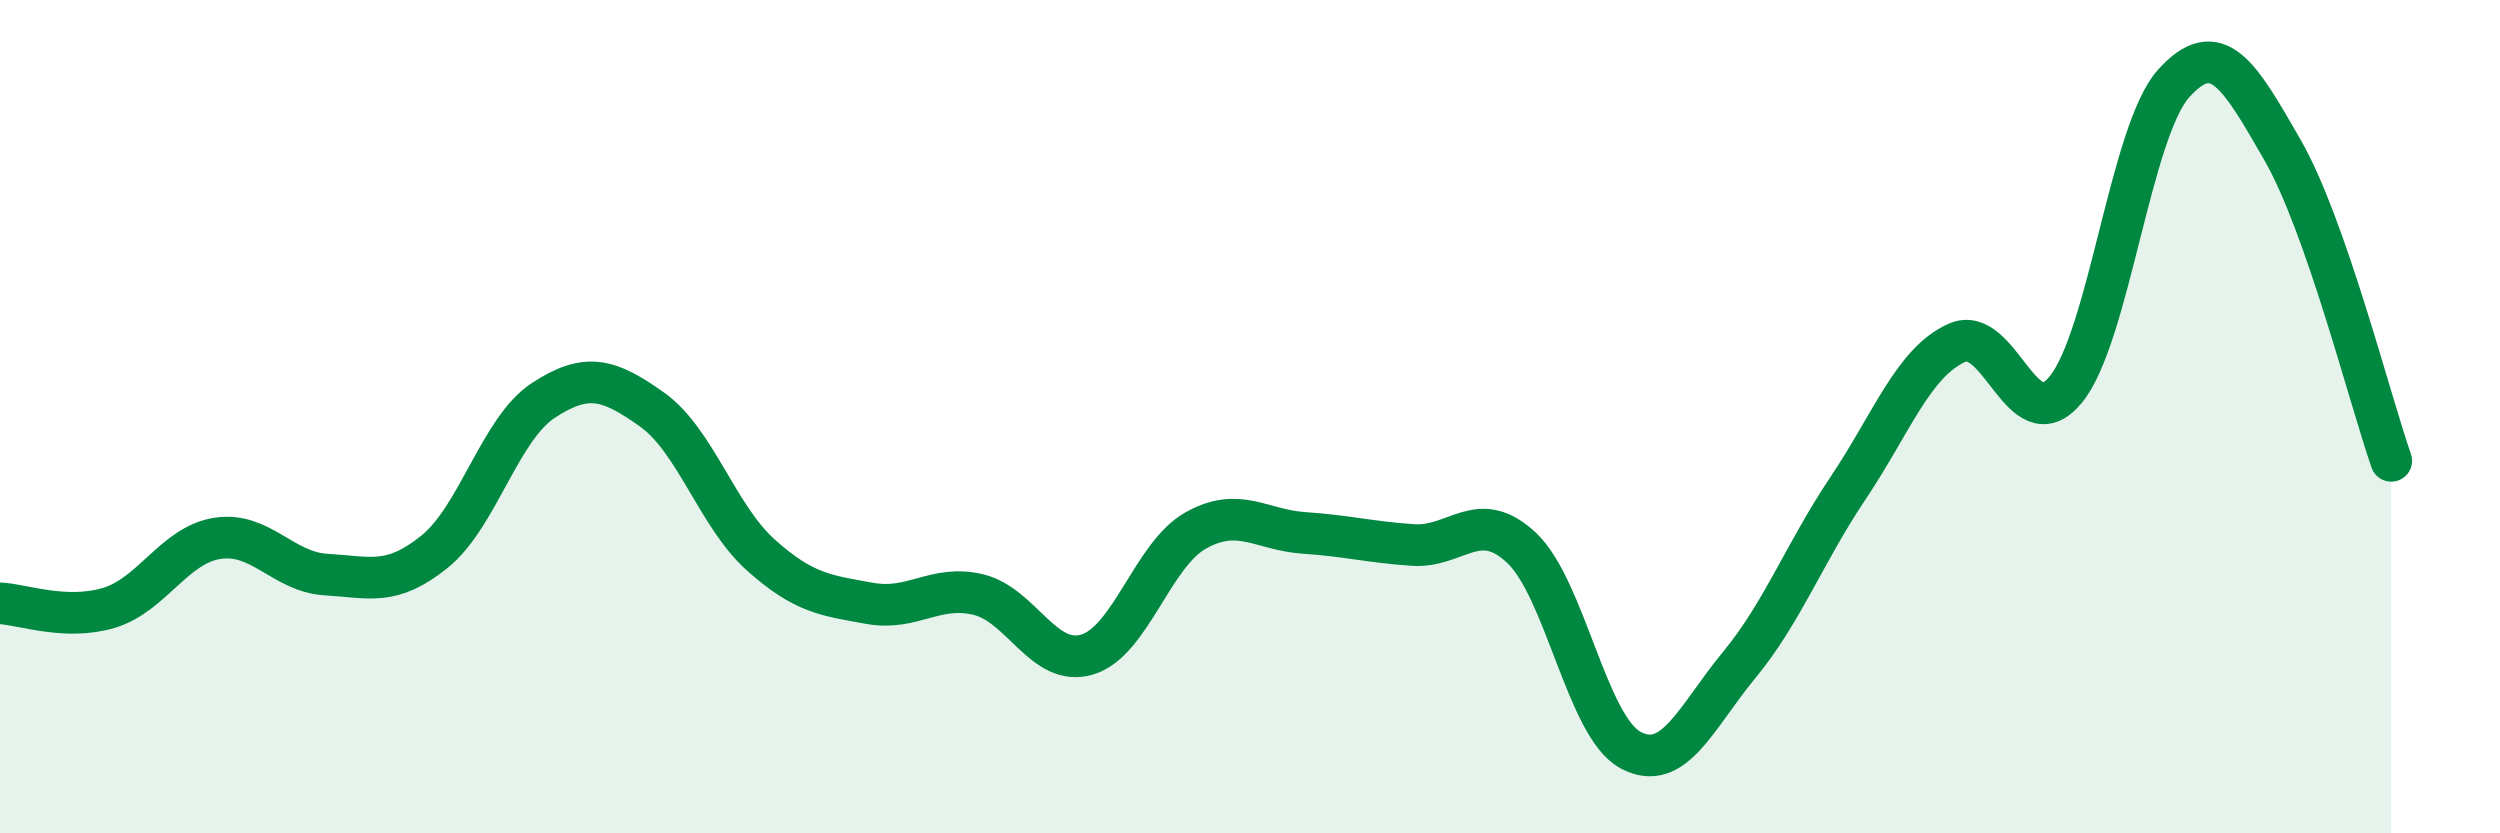 
    <svg width="60" height="20" viewBox="0 0 60 20" xmlns="http://www.w3.org/2000/svg">
      <path
        d="M 0,14.48 C 0.52,14.5 1.57,14.9 2.61,14.59 C 3.65,14.28 4.18,13.08 5.22,12.92 C 6.26,12.76 6.79,13.73 7.83,13.79 C 8.87,13.85 9.39,14.08 10.43,13.24 C 11.47,12.4 12,10.29 13.04,9.61 C 14.08,8.93 14.61,9.09 15.65,9.83 C 16.69,10.57 17.22,12.39 18.26,13.32 C 19.3,14.25 19.83,14.29 20.87,14.48 C 21.91,14.67 22.44,14.02 23.48,14.27 C 24.52,14.52 25.05,16.02 26.09,15.71 C 27.13,15.4 27.66,13.31 28.7,12.73 C 29.74,12.15 30.26,12.72 31.3,12.79 C 32.34,12.86 32.87,13.01 33.91,13.08 C 34.95,13.15 35.48,12.17 36.52,13.15 C 37.56,14.13 38.09,17.44 39.13,18 C 40.17,18.56 40.7,17.22 41.74,15.96 C 42.78,14.7 43.31,13.27 44.35,11.72 C 45.39,10.17 45.92,8.7 46.96,8.23 C 48,7.76 48.53,10.61 49.57,9.36 C 50.61,8.11 51.13,3.15 52.17,2 C 53.21,0.85 53.74,1.79 54.78,3.6 C 55.82,5.41 56.87,9.57 57.39,11.06L57.39 20L0 20Z"
        fill="#008740"
        opacity="0.1"
        stroke-linecap="round"
        stroke-linejoin="round"
      />
      <path
        d="M 0,14.48 C 0.52,14.5 1.57,14.9 2.61,14.59 C 3.65,14.28 4.18,13.08 5.22,12.92 C 6.26,12.76 6.79,13.73 7.83,13.79 C 8.87,13.85 9.39,14.08 10.43,13.24 C 11.47,12.4 12,10.29 13.04,9.61 C 14.08,8.93 14.61,9.09 15.65,9.83 C 16.69,10.57 17.22,12.39 18.26,13.32 C 19.3,14.25 19.83,14.29 20.87,14.48 C 21.91,14.67 22.44,14.02 23.48,14.27 C 24.52,14.52 25.05,16.02 26.09,15.71 C 27.13,15.4 27.66,13.31 28.7,12.73 C 29.74,12.15 30.26,12.72 31.3,12.79 C 32.34,12.86 32.87,13.01 33.91,13.08 C 34.95,13.15 35.48,12.17 36.52,13.15 C 37.56,14.13 38.09,17.44 39.13,18 C 40.17,18.56 40.7,17.22 41.74,15.96 C 42.78,14.7 43.31,13.27 44.35,11.72 C 45.39,10.17 45.92,8.7 46.96,8.23 C 48,7.76 48.53,10.61 49.57,9.36 C 50.61,8.11 51.13,3.15 52.17,2 C 53.21,0.85 53.74,1.79 54.78,3.6 C 55.82,5.41 56.87,9.57 57.39,11.06"
        stroke="#008740"
        stroke-width="1"
        fill="none"
        stroke-linecap="round"
        stroke-linejoin="round"
      />
    </svg>
  